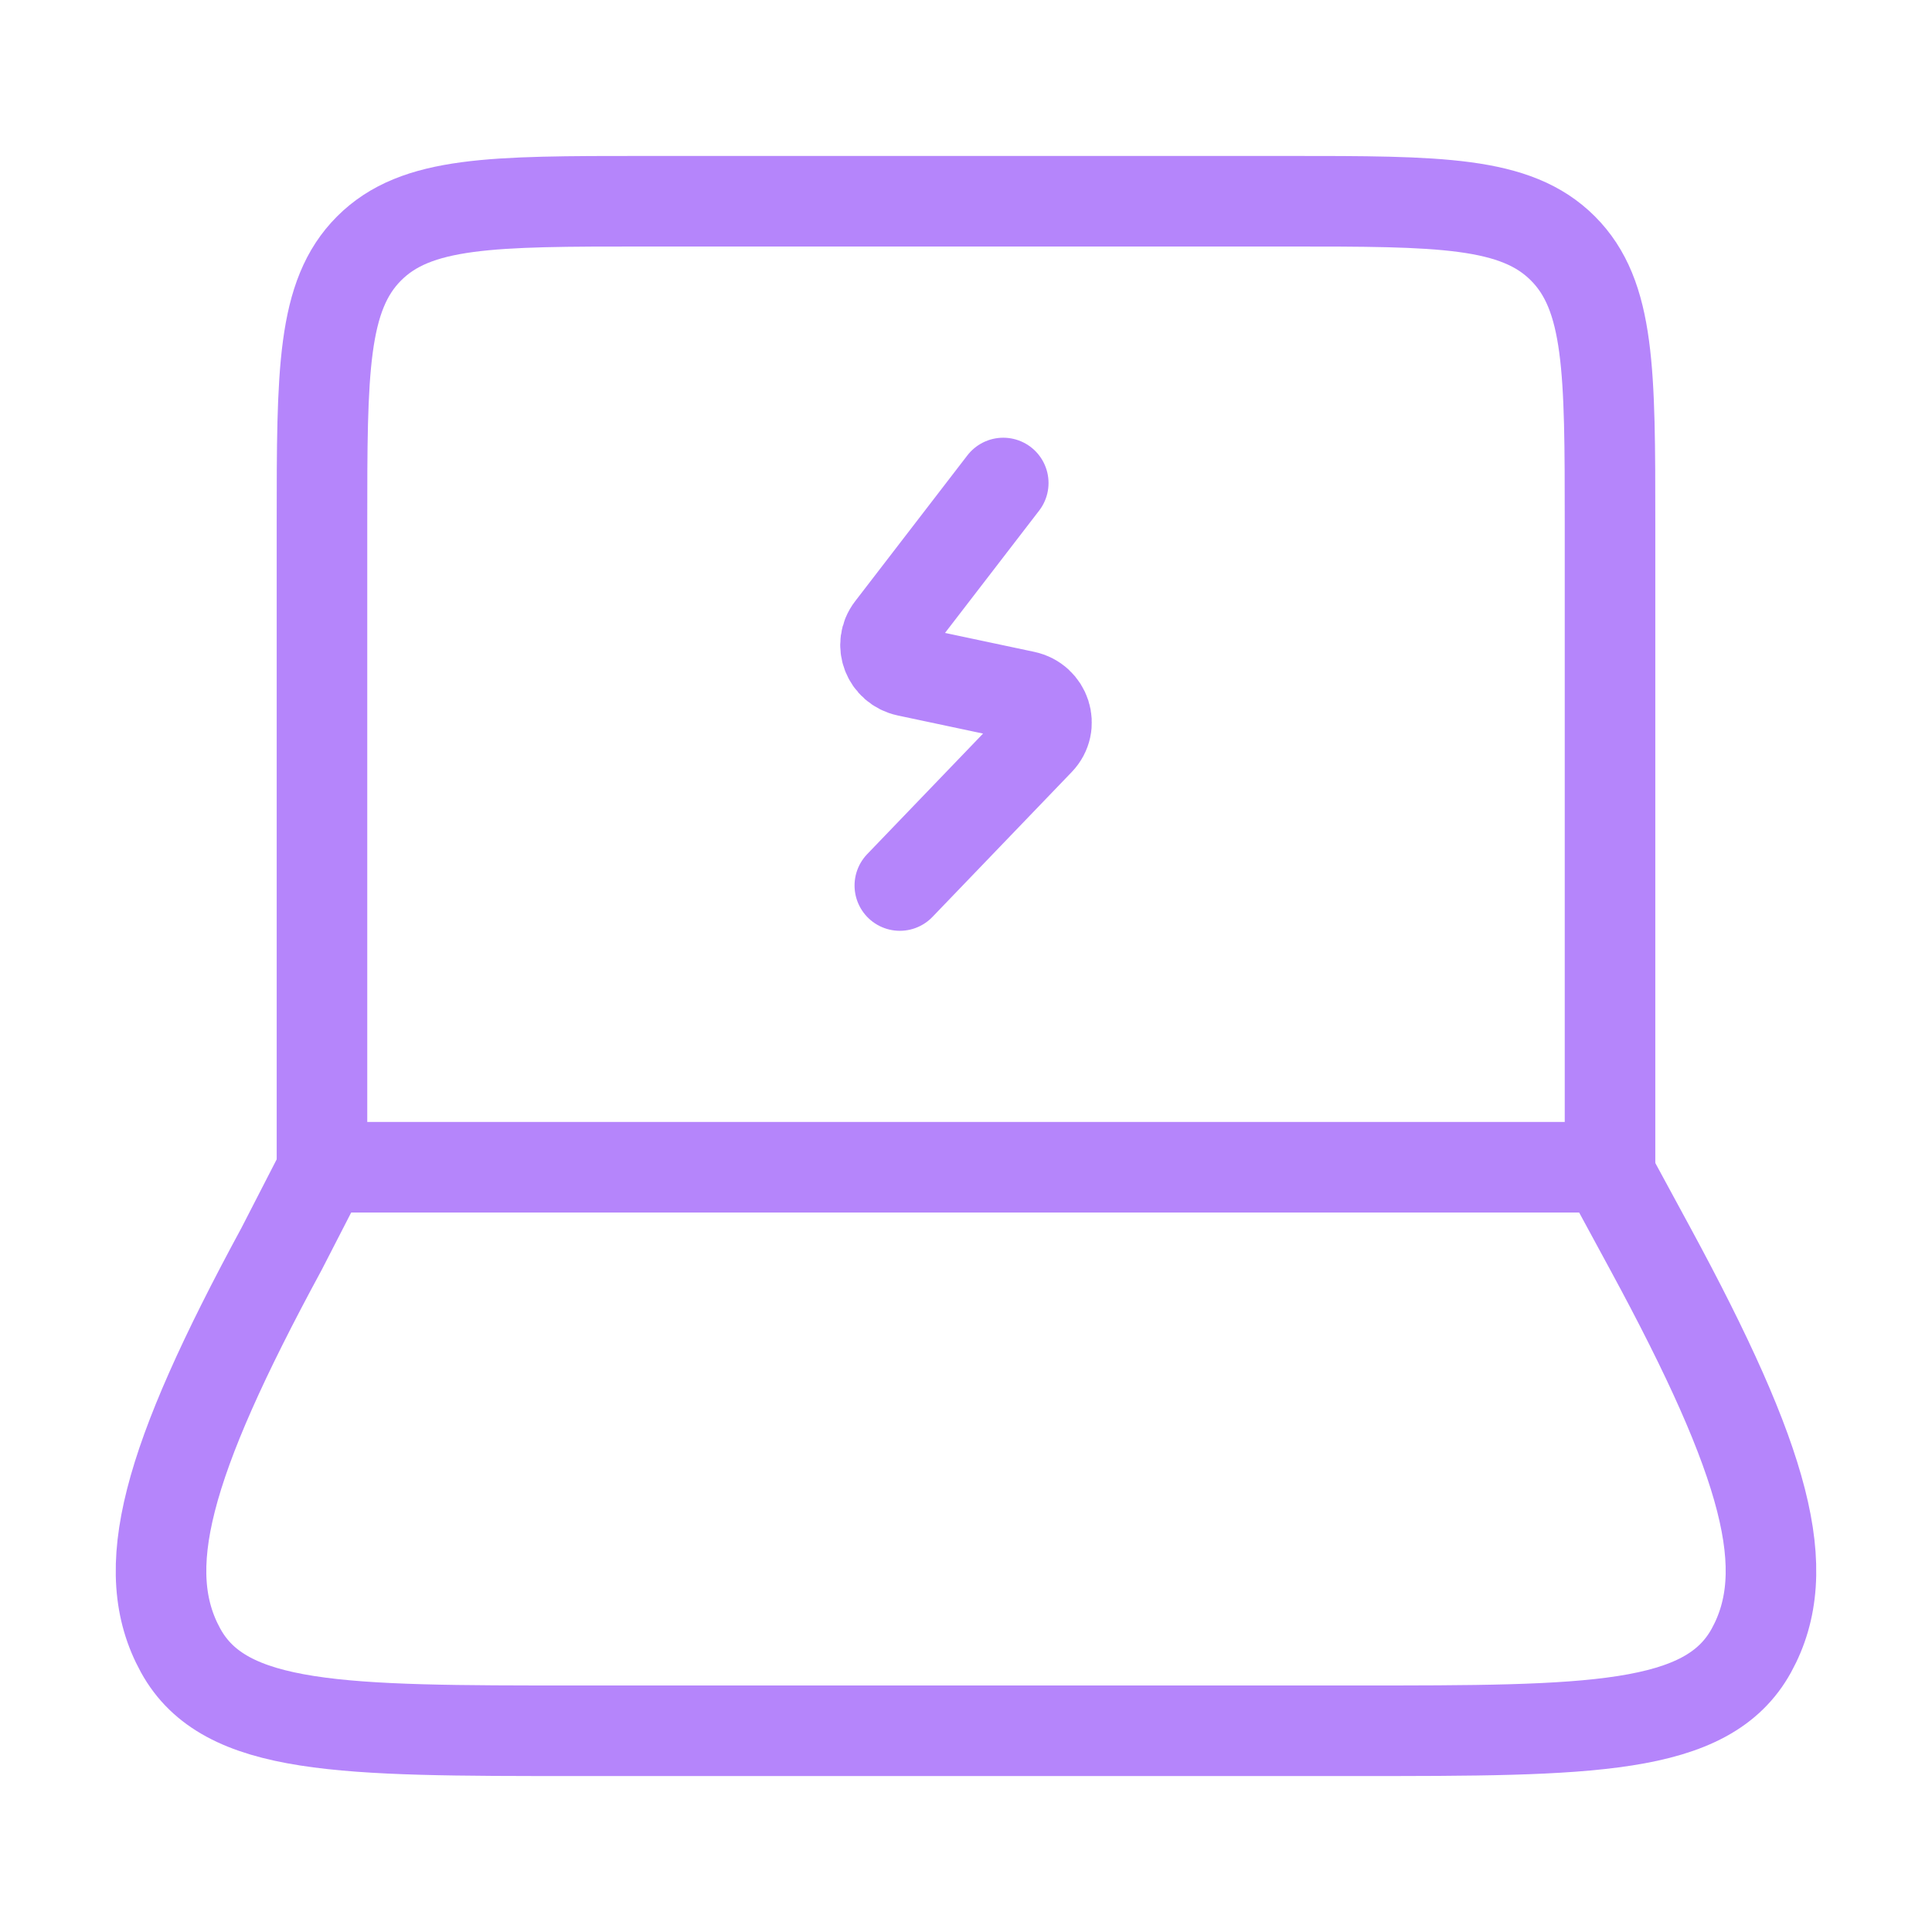 <svg width="32" height="32" viewBox="0 0 32 32" fill="none" xmlns="http://www.w3.org/2000/svg">
<path d="M26.667 19.333V8.667C26.667 6.152 26.667 4.895 25.886 4.114C25.105 3.333 23.848 3.333 21.333 3.333H10.667C8.153 3.333 6.895 3.333 6.114 4.114C5.333 4.895 5.333 6.152 5.333 8.667V19.333" stroke="#B585FB" stroke-width="1.5" stroke-linecap="round" stroke-linejoin="round"/>
<path d="M4.663 20.687L5.359 19.333H26.602L27.336 20.687C29.26 24.236 29.739 26.01 29.008 27.338C28.277 28.667 26.338 28.667 22.46 28.667L9.539 28.667C5.662 28.667 3.723 28.667 2.992 27.338C2.261 26.01 2.74 24.236 4.663 20.687Z" stroke="#B585FB" stroke-width="1.5" stroke-linecap="round" stroke-linejoin="round"/>
<path d="M16.617 8L14.758 10.416C14.559 10.675 14.702 11.048 15.026 11.117L16.973 11.53C17.32 11.604 17.452 12.016 17.21 12.268L14.904 14.667" stroke="#B585FB" stroke-width="1.5" stroke-linecap="round" stroke-linejoin="round"/>
</svg>

